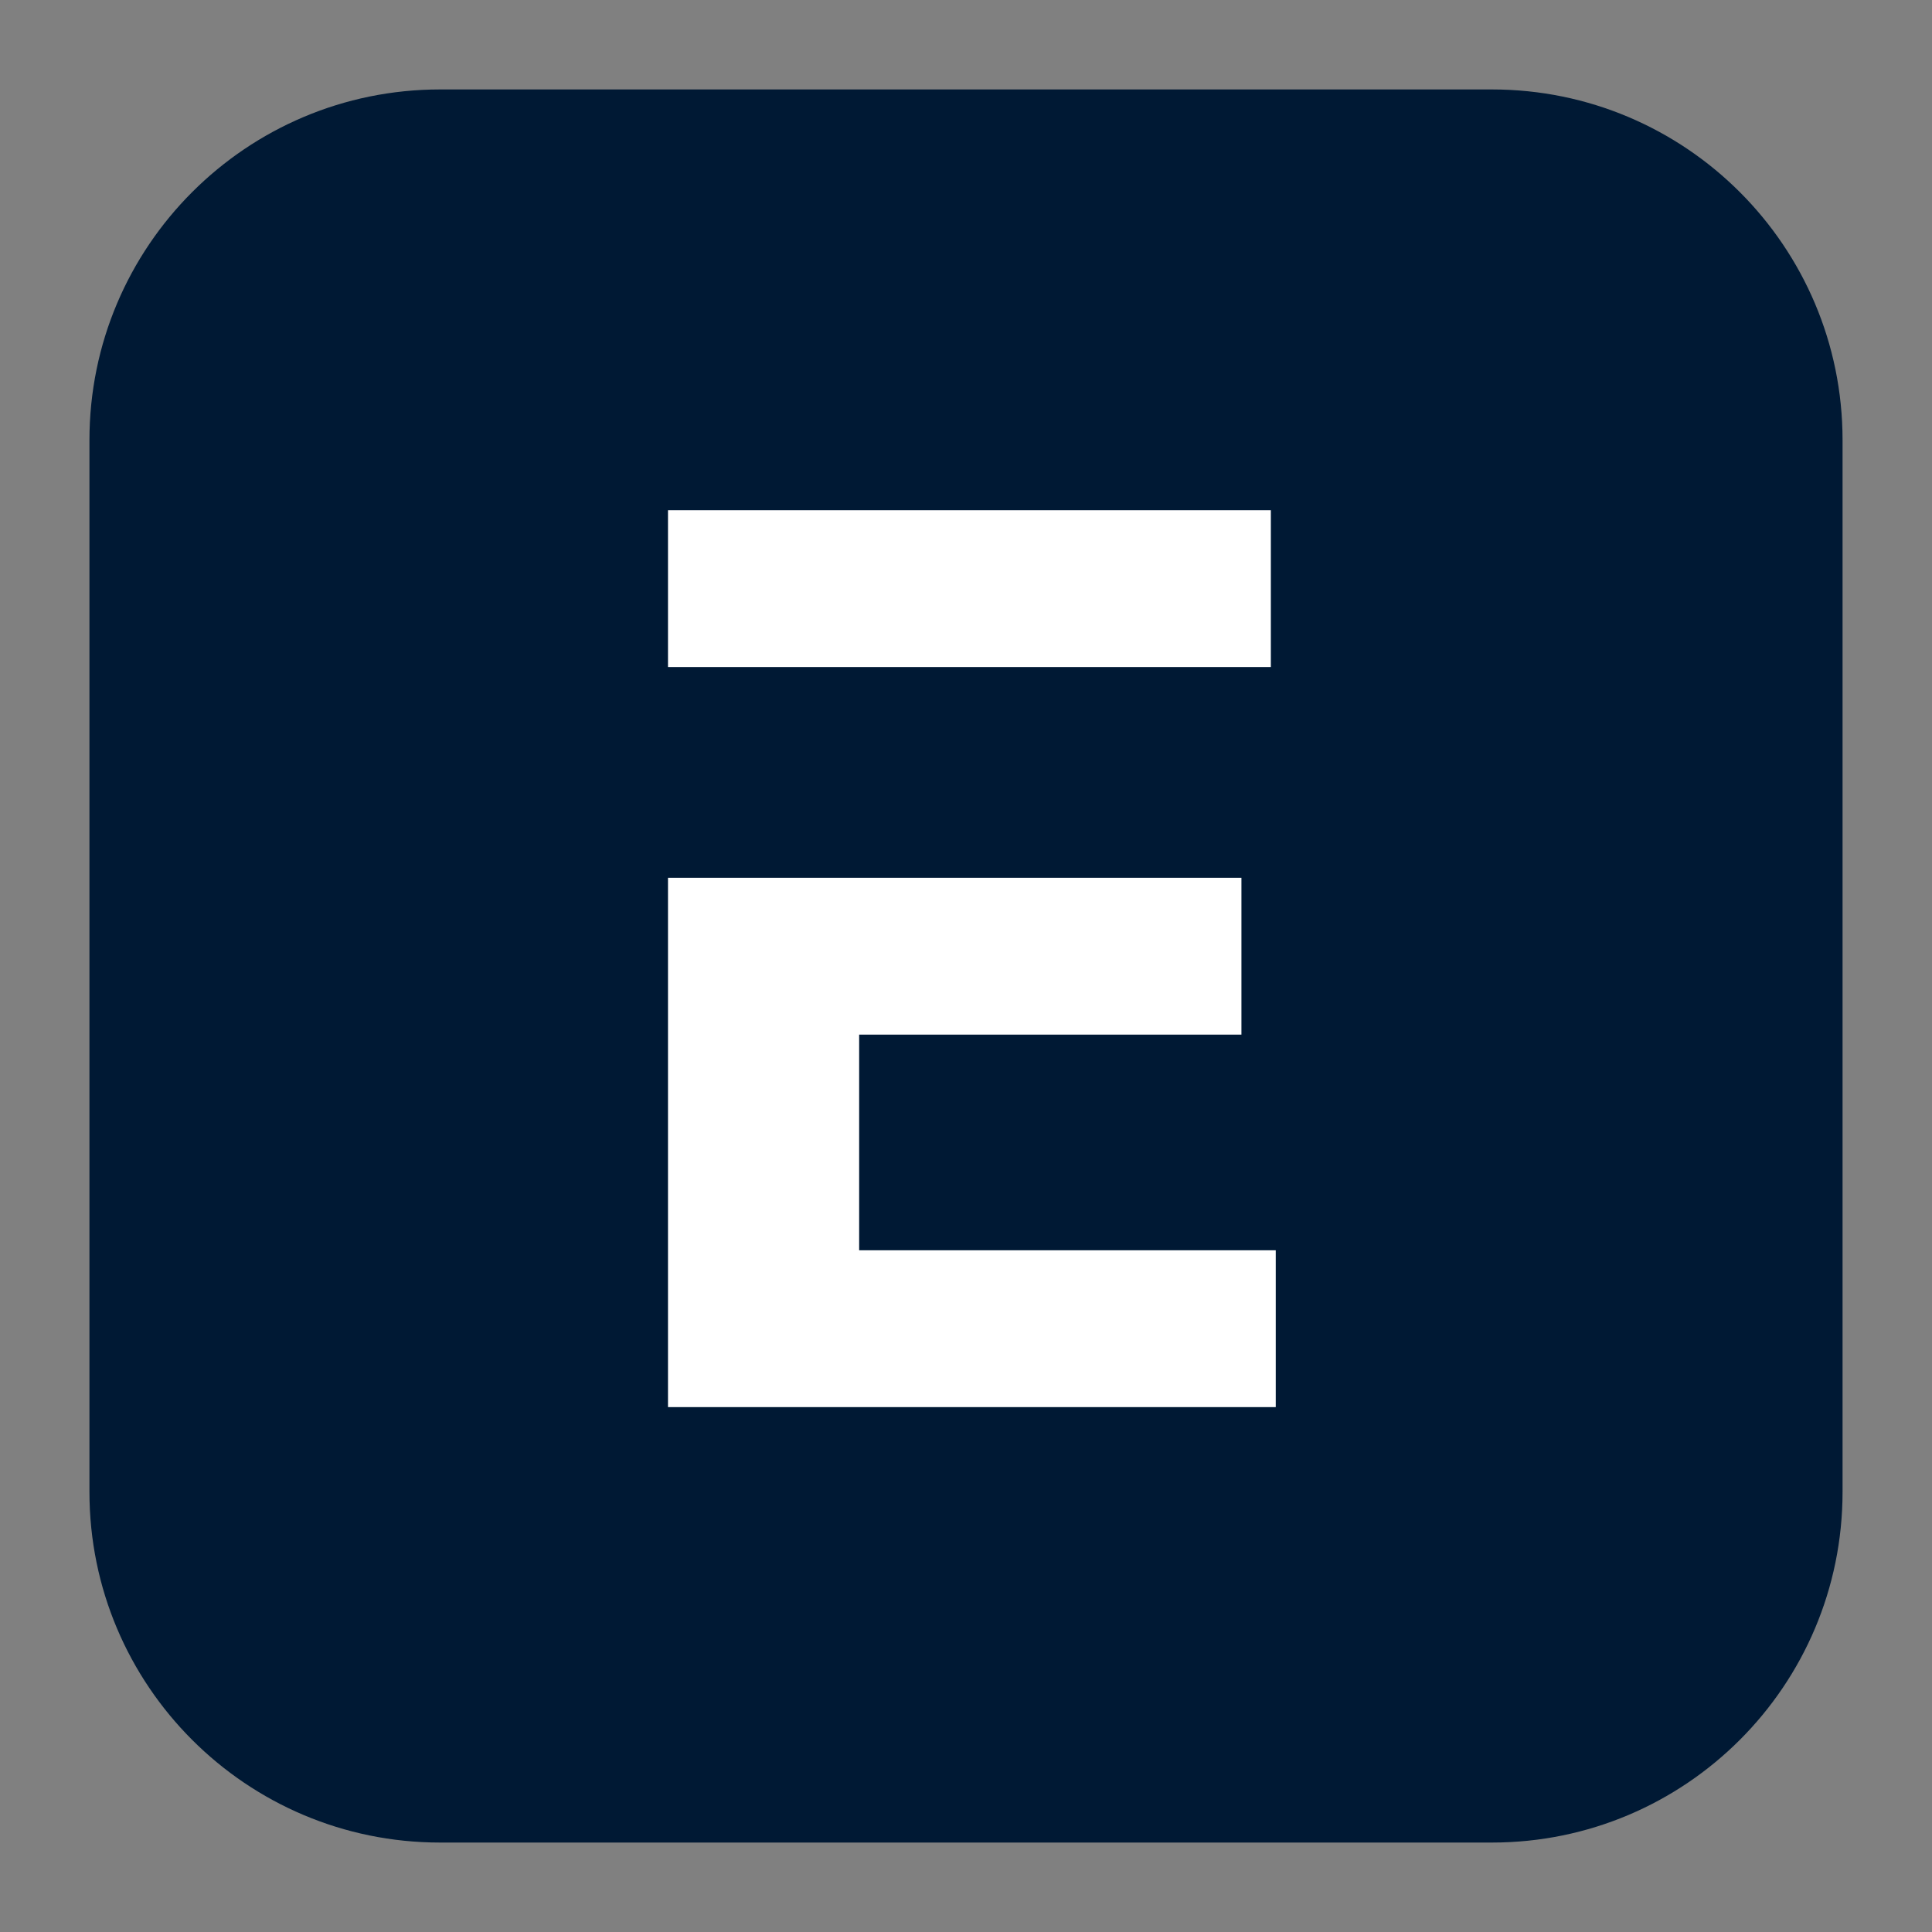 <svg xmlns="http://www.w3.org/2000/svg" xmlns:xlink="http://www.w3.org/1999/xlink" width="1080" zoomAndPan="magnify" viewBox="0 0 810 810" height="1080" preserveAspectRatio="xMidYMid meet" version="1.0"><rect x="0" y="0" width="810" height="810" fill="#808080" stroke="none"/><defs><clipPath id="758016402c"><path d="M 37.5 37.5 L 772.5 37.5 L 772.5 772.5 L 37.5 772.5 Z M 37.5 37.5 " clip-rule="nonzero"/></clipPath></defs><g clip-path="url(#758016402c)"><path fill="#001934" d="M 37.5 184.5 C 37.5 103.312 103.312 37.5 184.5 37.5 L 625.5 37.5 C 706.684 37.5 772.5 103.312 772.5 184.5 L 772.5 625.5 C 772.5 706.684 706.684 772.5 625.5 772.5 L 184.5 772.5 C 103.312 772.5 37.5 706.684 37.5 625.5 Z M 37.5 184.5 " fill-opacity="1" fill-rule="nonzero"/></g><path fill="#ffffff" d="M 532.809 279.664 L 280.062 279.664 L 280.062 213.91 L 532.809 213.91 Z M 360.203 433.77 L 360.203 524.184 L 534.863 524.184 L 534.863 589.938 L 280.062 589.938 L 280.062 368.016 L 520.477 368.016 L 520.477 433.77 Z M 360.203 433.77 " fill-opacity="1" fill-rule="evenodd"/></svg>
